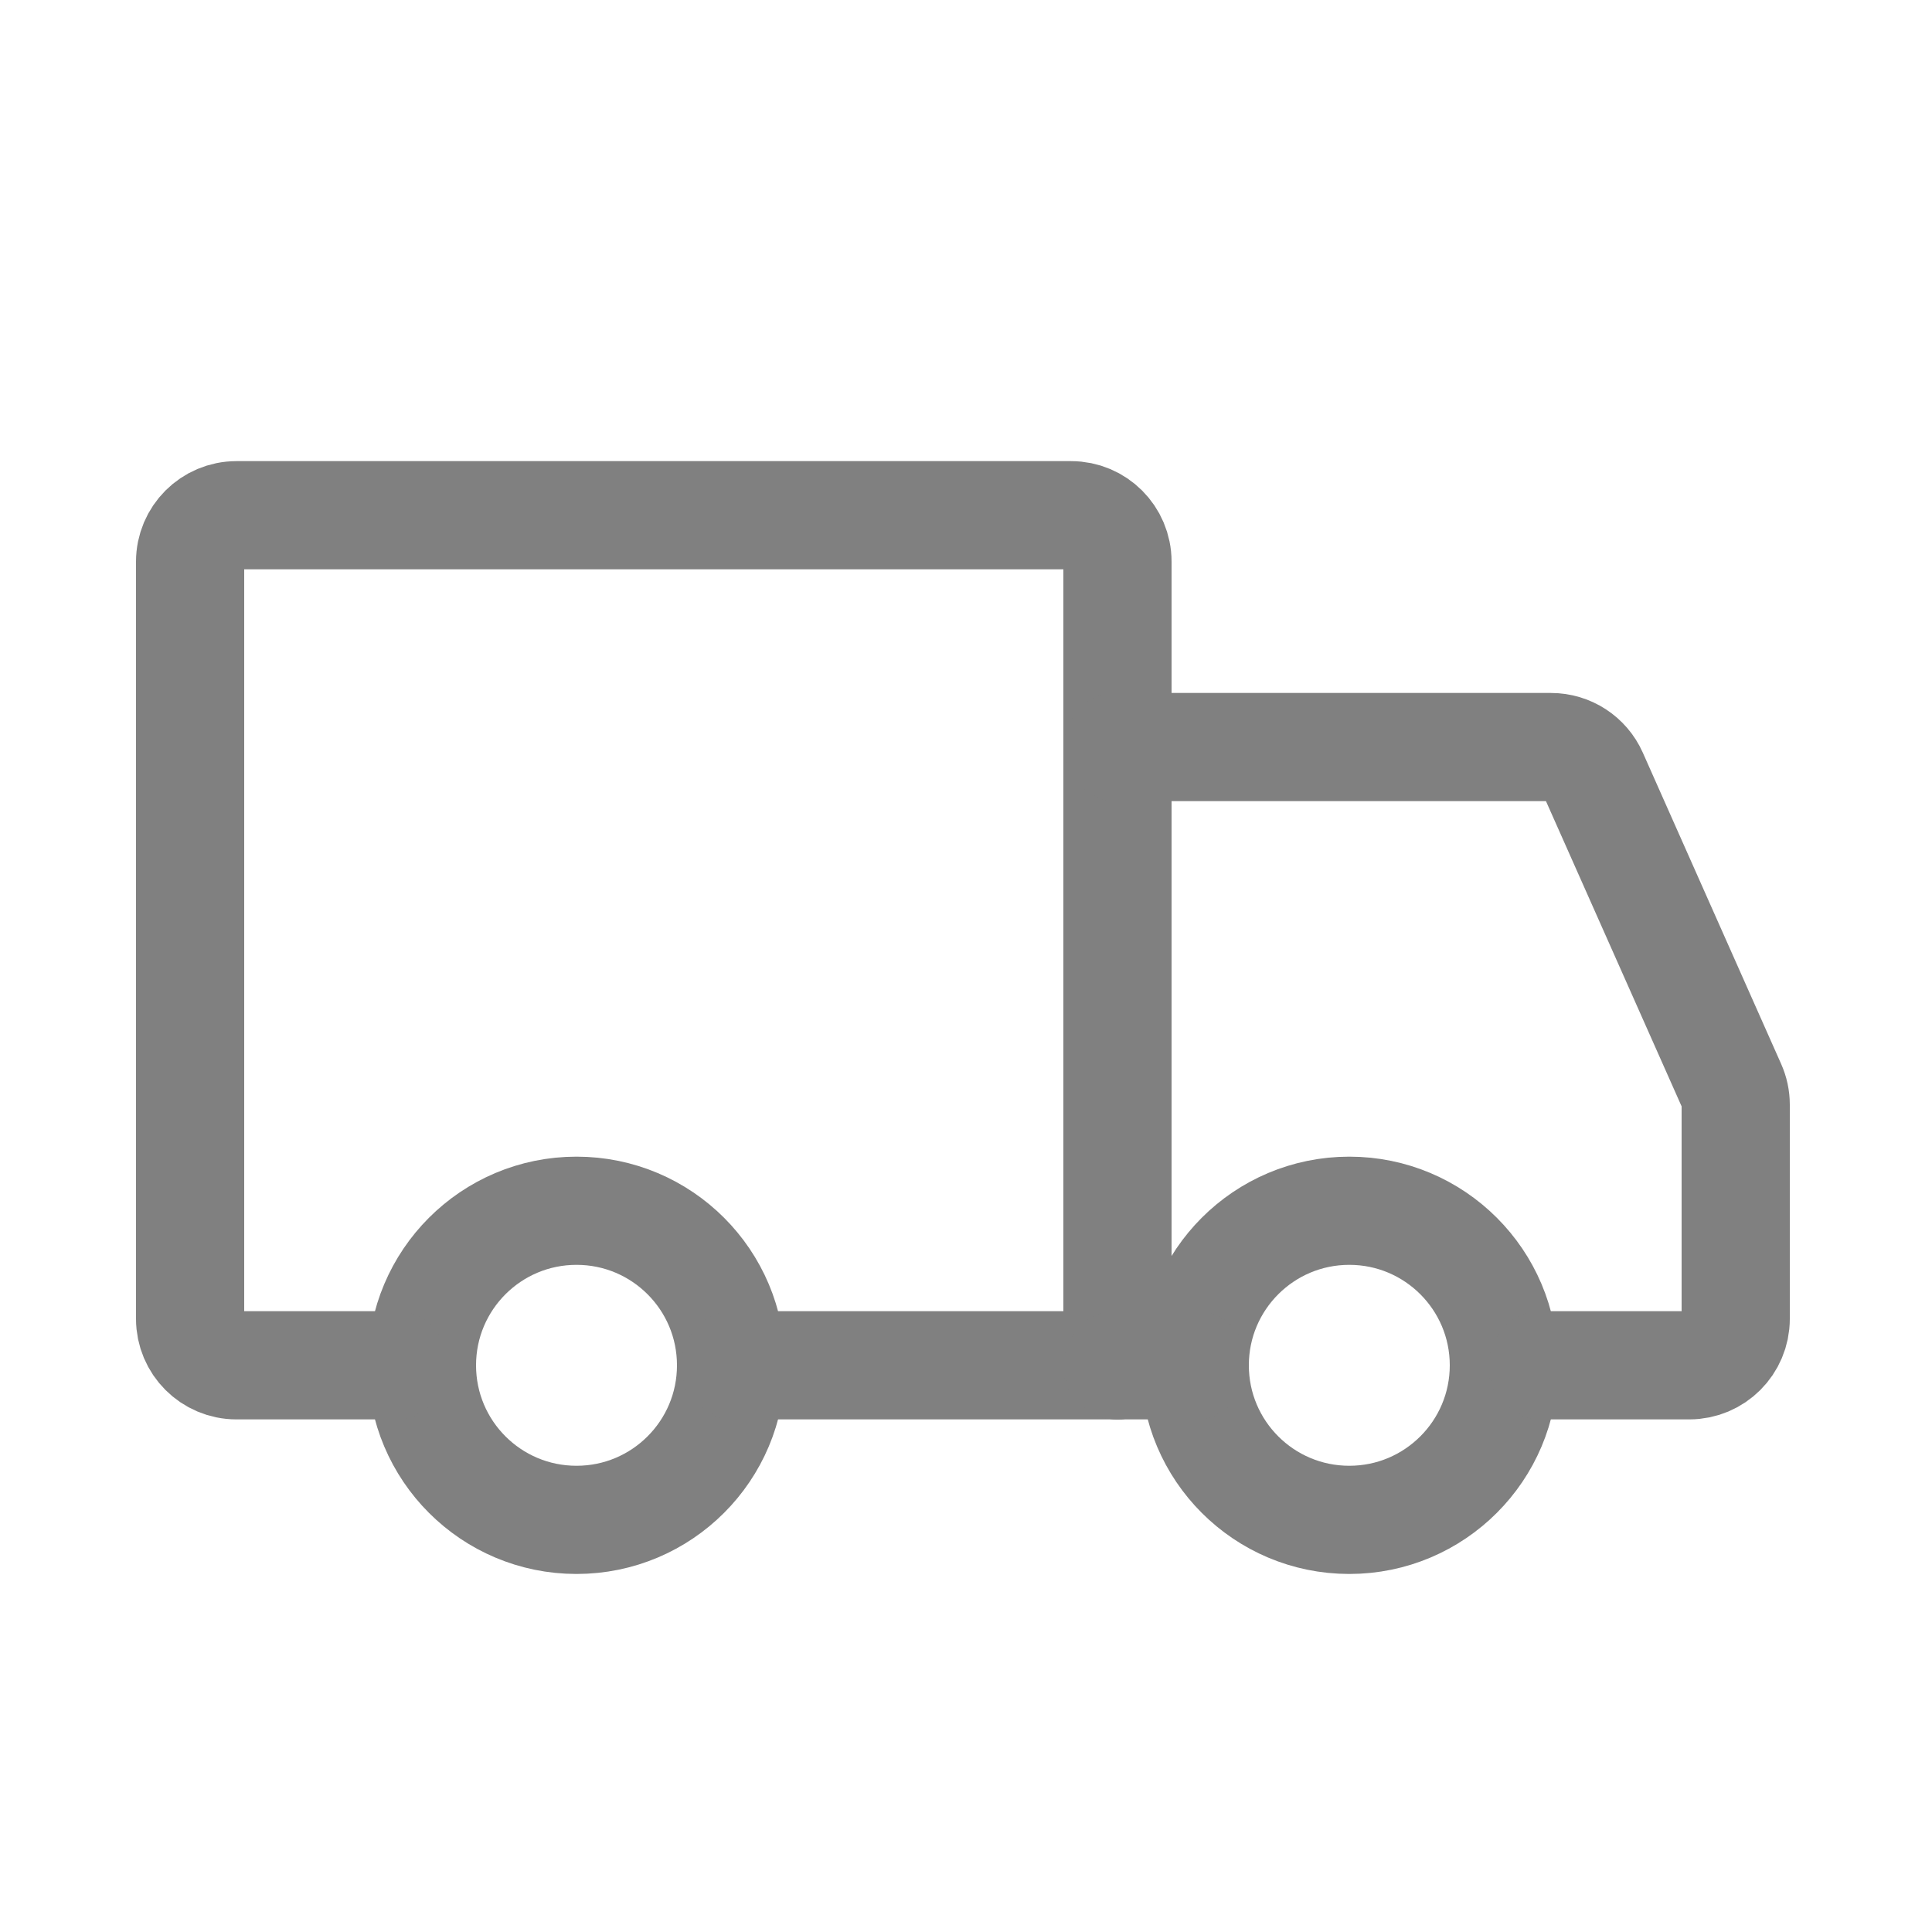 <svg xmlns="http://www.w3.org/2000/svg" fill="none" viewBox="0 0 25 25" height="25" width="25">
<path stroke-linejoin="round" stroke-linecap="round" stroke-miterlimit="1.5" stroke-width="1.4" stroke="#808080" d="M7.46 19.667C8.565 19.667 9.46 18.772 9.46 17.667C9.46 16.562 8.565 15.667 7.46 15.667C6.355 15.667 5.46 16.562 5.46 17.667C5.46 18.772 6.355 19.667 7.46 19.667Z"></path>
<path stroke-linejoin="round" stroke-linecap="round" stroke-miterlimit="1.5" stroke-width="1.4" stroke="#808080" d="M17.46 19.667C18.564 19.667 19.46 18.772 19.46 17.667C19.46 16.562 18.564 15.667 17.46 15.667C16.355 15.667 15.46 16.562 15.46 17.667C15.46 18.772 16.355 19.667 17.46 19.667Z"></path>
<path stroke-linecap="round" stroke-width="1.4" stroke="#808080" d="M14.46 17.667V7.267C14.46 6.936 14.191 6.667 13.86 6.667H3.06C2.729 6.667 2.46 6.936 2.46 7.267V17.067C2.46 17.398 2.729 17.667 3.06 17.667H5.11"></path>
<path stroke-linecap="round" stroke-width="1.4" stroke="#808080" d="M14.46 17.667H9.51"></path>
<path stroke-linecap="round" stroke-width="1.4" stroke="#808080" d="M14.46 9.667H20.07C20.307 9.667 20.522 9.807 20.618 10.023L22.408 14.051C22.442 14.127 22.46 14.21 22.46 14.294V17.067C22.46 17.398 22.191 17.667 21.86 17.667H19.96"></path>
<path stroke-linecap="round" stroke-width="1.4" stroke="#808080" d="M14.46 17.667H15.46"></path>
</svg>
